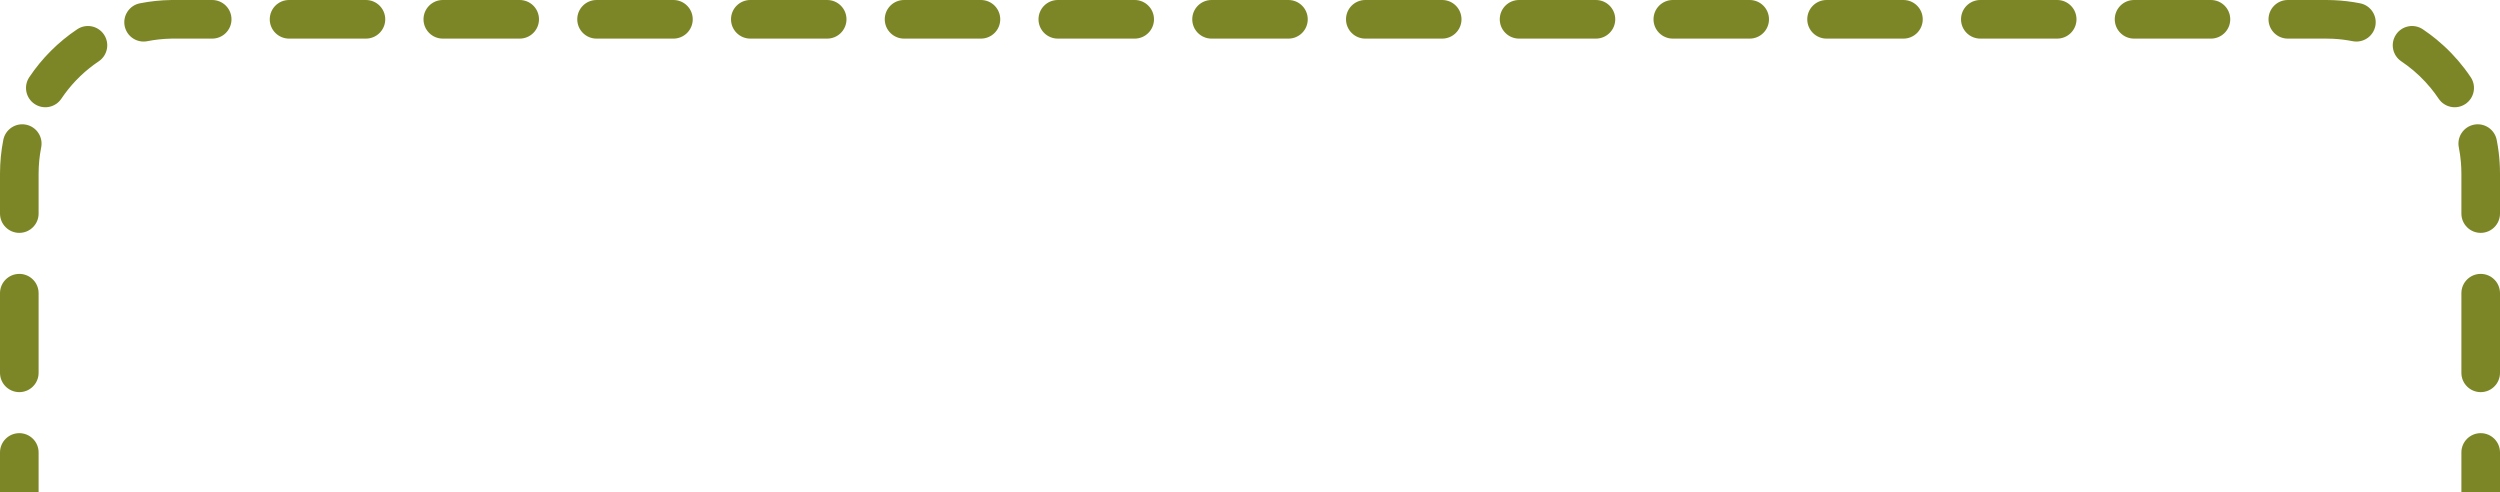 <svg width="259" height="51" viewBox="0 0 259 51" fill="none" xmlns="http://www.w3.org/2000/svg">
<path fill-rule="evenodd" clip-rule="evenodd" d="M2 44.875C3.105 44.875 4 45.77 4 46.875V51H2H0V46.875C0 45.77 0.895 44.875 2 44.875ZM4 38.625V30.375C4 29.27 3.105 28.375 2 28.375C0.895 28.375 0 29.27 0 30.375V38.625C0 39.73 0.895 40.625 2 40.625C3.105 40.625 4 39.73 4 38.625ZM0 22.125C0 23.23 0.895 24.125 2 24.125C3.105 24.125 4 23.23 4 22.125V18C4 17.062 4.092 16.148 4.267 15.265C4.481 14.182 3.776 13.13 2.693 12.915C1.609 12.701 0.557 13.406 0.343 14.489C0.118 15.626 0 16.8 0 18V22.125ZM3.582 10.772C2.664 10.158 2.419 8.915 3.033 7.998C4.347 6.035 6.035 4.347 7.998 3.033C8.915 2.419 10.158 2.664 10.772 3.582C11.387 4.5 11.141 5.742 10.223 6.357C9.554 6.804 8.927 7.308 8.346 7.861C8.175 8.024 8.008 8.191 7.846 8.362C7.299 8.938 6.8 9.561 6.357 10.223C5.742 11.141 4.5 11.387 3.582 10.772ZM12.915 2.693C12.701 1.609 13.406 0.557 14.489 0.343C15.555 0.132 16.654 0.015 17.775 0.001C17.85 0 17.925 0 18 0H21.982C23.087 0 23.982 0.895 23.982 2C23.982 3.105 23.087 4 21.982 4H18C17.911 4 17.822 4.001 17.733 4.002C16.889 4.018 16.064 4.109 15.265 4.267C14.182 4.481 13.13 3.776 12.915 2.693ZM29.946 4H37.911C39.015 4 39.911 3.105 39.911 2C39.911 0.895 39.015 0 37.911 0H29.946C28.842 0 27.946 0.895 27.946 2C27.946 3.105 28.842 4 29.946 4ZM45.875 0C44.77 0 43.875 0.895 43.875 2C43.875 3.105 44.77 4 45.875 4H53.839C54.944 4 55.839 3.105 55.839 2C55.839 0.895 54.944 0 53.839 0H45.875ZM61.804 0C60.699 0 59.804 0.895 59.804 2C59.804 3.105 60.699 4 61.804 4H69.768C70.872 4 71.768 3.105 71.768 2C71.768 0.895 70.872 0 69.768 0H61.804ZM77.732 0C76.628 0 75.732 0.895 75.732 2C75.732 3.105 76.628 4 77.732 4H85.696C86.801 4 87.696 3.105 87.696 2C87.696 0.895 86.801 0 85.696 0H77.732ZM93.661 0C92.556 0 91.661 0.895 91.661 2C91.661 3.105 92.556 4 93.661 4H101.625C102.73 4 103.625 3.105 103.625 2C103.625 0.895 102.73 0 101.625 0H93.661ZM109.589 0C108.485 0 107.589 0.895 107.589 2C107.589 3.105 108.485 4 109.589 4H117.554C118.658 4 119.554 3.105 119.554 2C119.554 0.895 118.658 0 117.554 0H109.589ZM125.518 0C124.413 0 123.518 0.895 123.518 2C123.518 3.105 124.413 4 125.518 4H133.482C134.587 4 135.482 3.105 135.482 2C135.482 0.895 134.587 0 133.482 0H125.518ZM141.446 0C140.342 0 139.446 0.895 139.446 2C139.446 3.105 140.342 4 141.446 4H149.411C150.515 4 151.411 3.105 151.411 2C151.411 0.895 150.515 0 149.411 0H141.446ZM157.375 0C156.27 0 155.375 0.895 155.375 2C155.375 3.105 156.27 4 157.375 4H165.339C166.444 4 167.339 3.105 167.339 2C167.339 0.895 166.444 0 165.339 0H157.375ZM173.304 0C172.199 0 171.304 0.895 171.304 2C171.304 3.105 172.199 4 173.304 4H181.268C182.372 4 183.268 3.105 183.268 2C183.268 0.895 182.372 0 181.268 0H173.304ZM189.232 0C188.128 0 187.232 0.895 187.232 2C187.232 3.105 188.128 4 189.232 4H197.196C198.301 4 199.196 3.105 199.196 2C199.196 0.895 198.301 0 197.196 0H189.232ZM205.161 0C204.056 0 203.161 0.895 203.161 2C203.161 3.105 204.056 4 205.161 4H213.125C214.23 4 215.125 3.105 215.125 2C215.125 0.895 214.23 0 213.125 0H205.161ZM221.089 0C219.985 0 219.089 0.895 219.089 2C219.089 3.105 219.985 4 221.089 4H229.054C230.158 4 231.054 3.105 231.054 2C231.054 0.895 230.158 0 229.054 0H221.089ZM237.018 0C235.913 0 235.018 0.895 235.018 2C235.018 3.105 235.913 4 237.018 4H241C241.234 4 241.467 4.006 241.699 4.017C242.393 4.051 243.072 4.136 243.734 4.267C244.818 4.481 245.87 3.776 246.085 2.693C246.299 1.609 245.594 0.557 244.511 0.343C243.607 0.164 242.68 0.053 241.735 0.015C241.491 0.005 241.246 0 241 0H237.018ZM248.228 3.582C248.842 2.664 250.085 2.419 251.002 3.033C251.493 3.361 251.966 3.713 252.421 4.087C253.502 4.975 254.478 5.987 255.326 7.101C255.549 7.393 255.762 7.692 255.967 7.998C256.581 8.915 256.336 10.158 255.418 10.772C254.5 11.387 253.258 11.141 252.643 10.223C252.387 9.841 252.113 9.472 251.822 9.118C251.11 8.251 250.296 7.471 249.397 6.797C249.195 6.645 248.988 6.498 248.777 6.357C247.859 5.742 247.613 4.5 248.228 3.582ZM256.307 12.915C257.391 12.701 258.443 13.406 258.657 14.489C258.742 14.916 258.811 15.347 258.865 15.784C258.954 16.511 259 17.25 259 18V22.125C259 23.23 258.105 24.125 257 24.125C255.895 24.125 255 23.23 255 22.125V18C255 17.59 254.982 17.184 254.948 16.783C254.904 16.268 254.832 15.762 254.733 15.265C254.519 14.182 255.224 13.13 256.307 12.915ZM255 30.375C255 29.27 255.895 28.375 257 28.375C258.105 28.375 259 29.27 259 30.375V38.625C259 39.73 258.105 40.625 257 40.625C255.895 40.625 255 39.73 255 38.625V30.375ZM255 46.875C255 45.77 255.895 44.875 257 44.875C258.105 44.875 259 45.77 259 46.875V51H257H255V46.875Z" fill="#7C8626"/>
</svg>
